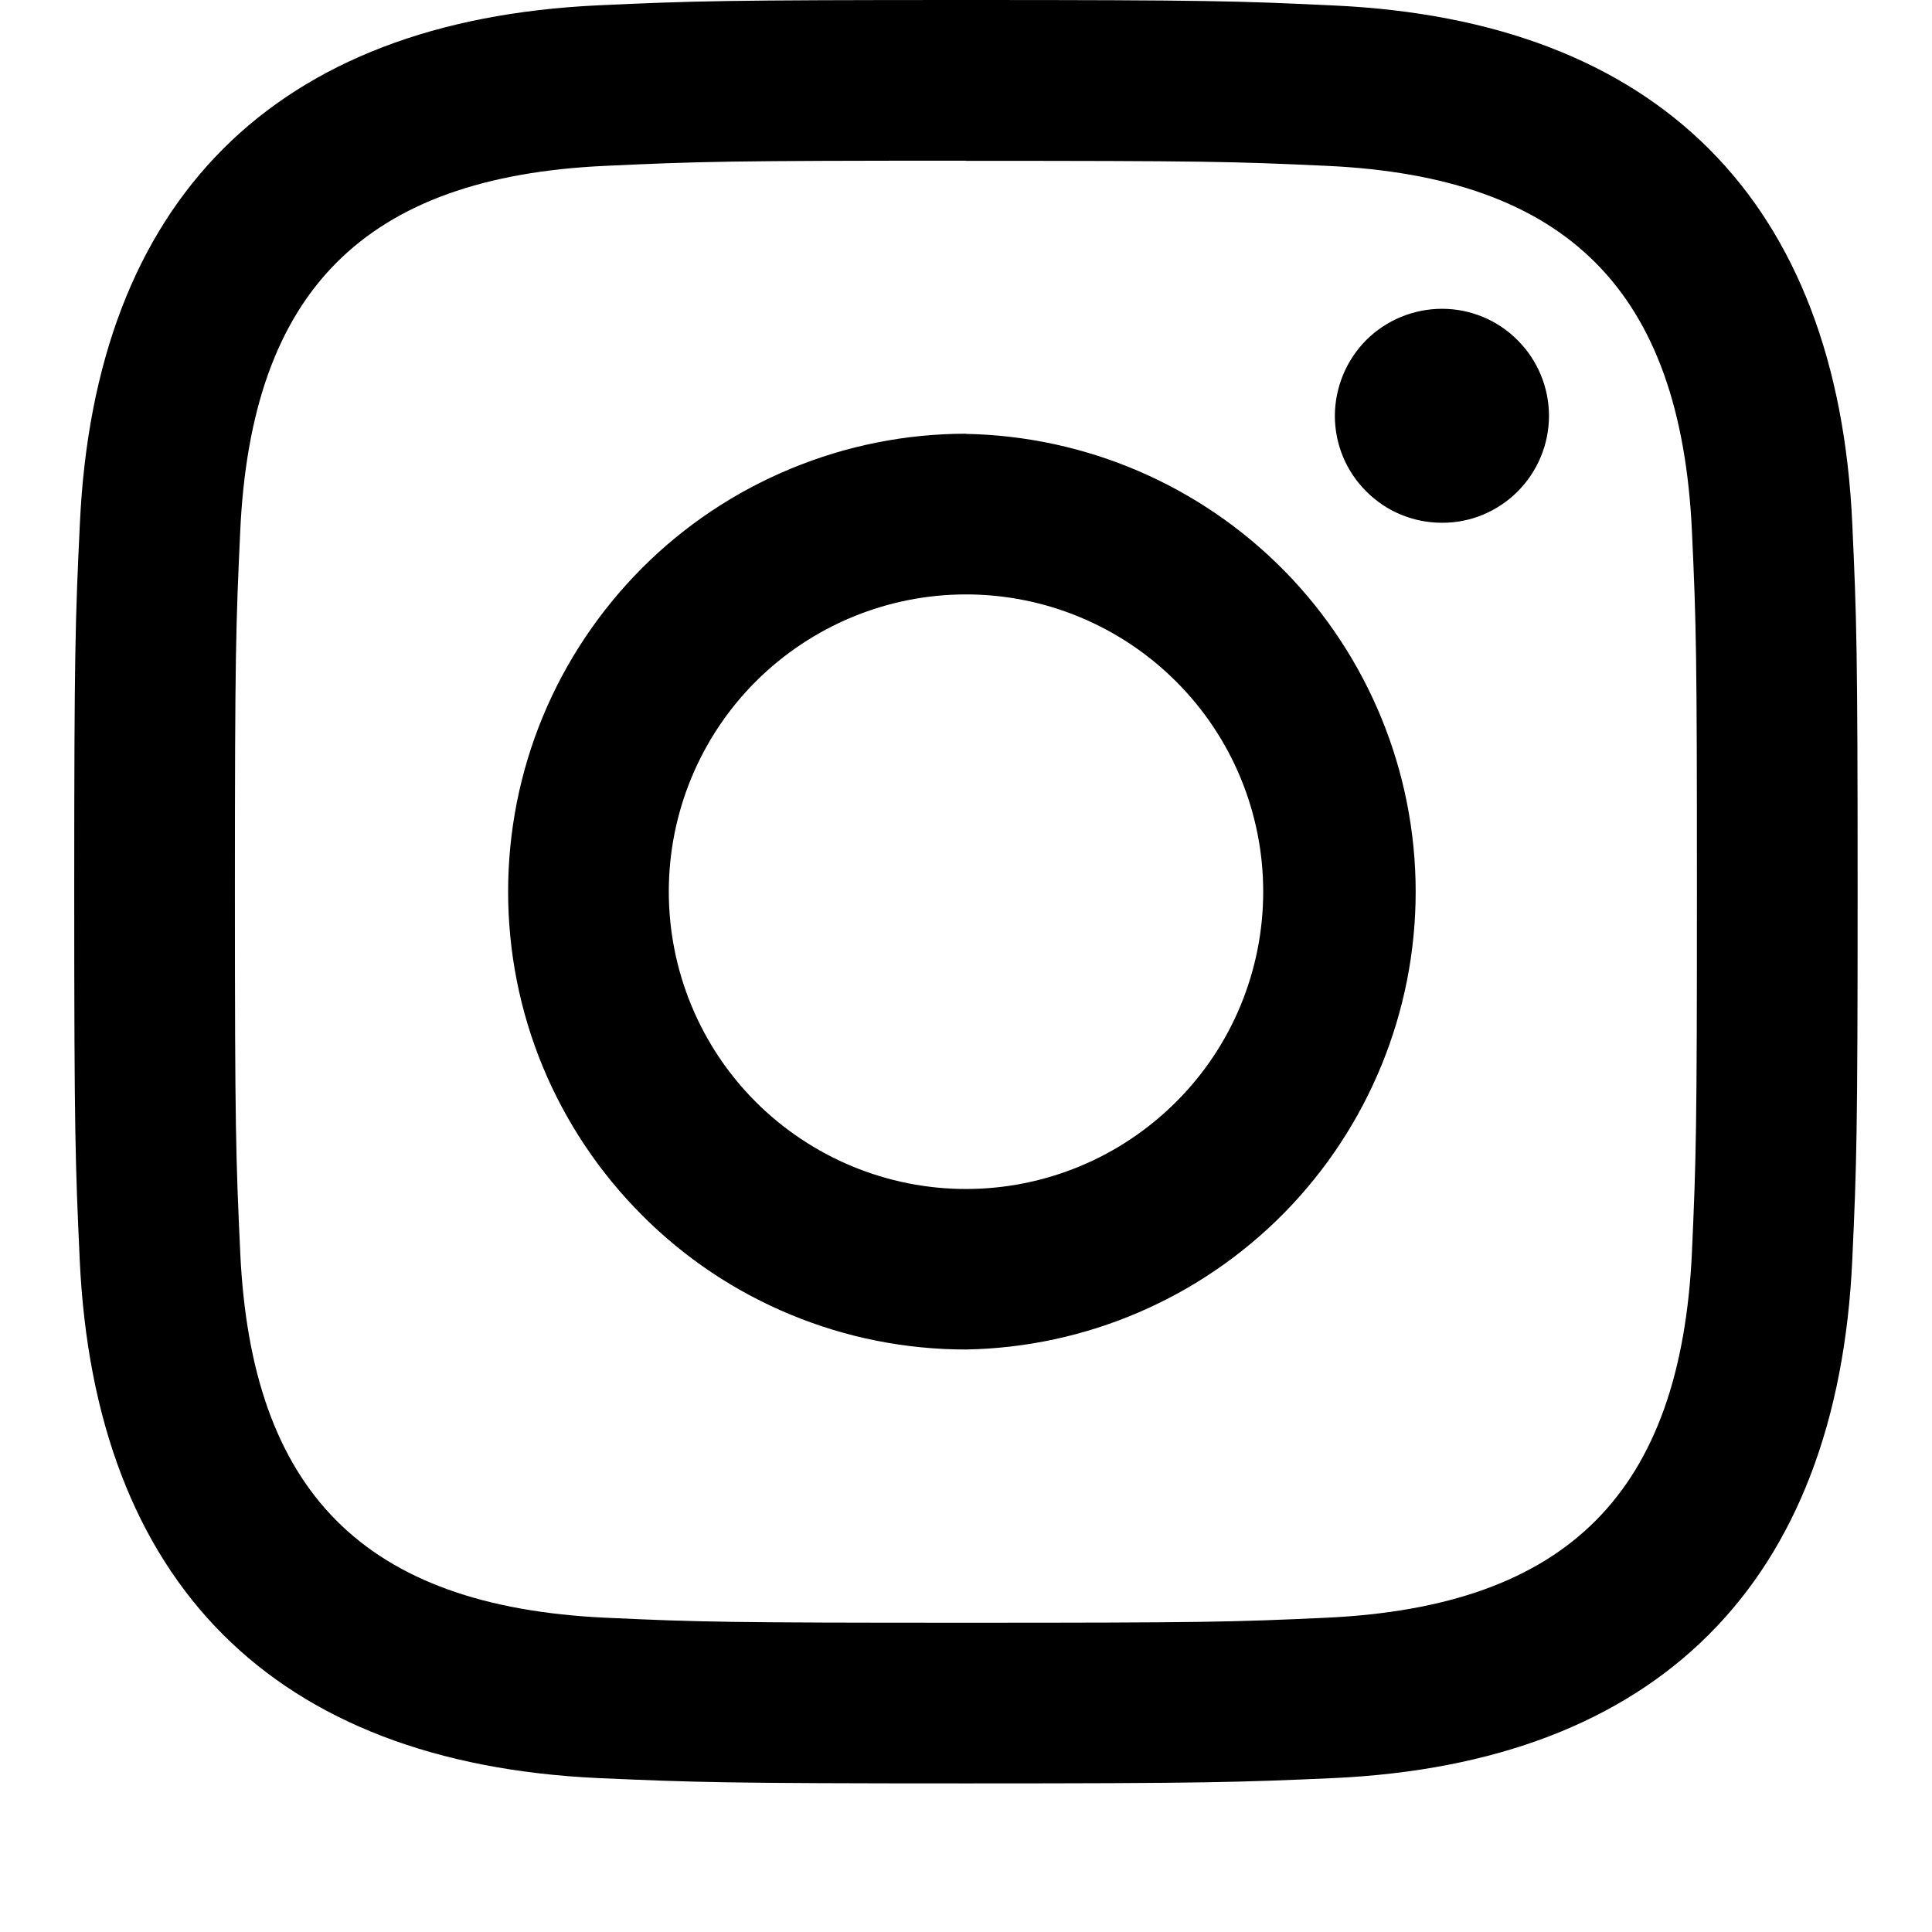 <svg xmlns="http://www.w3.org/2000/svg" fill="none" viewBox="0 0 12 12" height="12" width="12">
<g clip-path="url(#clip0_29_2)">
<path fill="black" d="M6 0.999C7.479 0.999 7.654 1.003 8.238 1.03C9.739 1.098 10.44 1.811 10.509 3.301C10.536 3.884 10.54 4.061 10.54 5.538C10.54 7.018 10.535 7.194 10.509 7.777C10.44 9.266 9.741 9.978 8.238 10.048C7.654 10.075 7.48 10.079 6 10.079C4.52 10.079 4.346 10.075 3.762 10.048C2.258 9.978 1.56 9.263 1.492 7.777C1.465 7.193 1.459 7.017 1.459 5.538C1.459 4.06 1.465 3.885 1.492 3.301C1.56 1.811 2.26 1.098 3.762 1.03C4.346 1.003 4.521 0.998 6 0.998M6 0C4.495 0 4.308 0.006 3.717 0.033C1.705 0.126 0.588 1.242 0.496 3.255C0.468 3.846 0.461 4.034 0.461 5.538C0.461 7.043 0.468 7.231 0.495 7.822C0.587 9.834 1.703 10.951 3.716 11.044C4.307 11.07 4.496 11.077 6 11.077C7.504 11.077 7.693 11.07 8.284 11.044C10.293 10.951 11.414 9.835 11.505 7.822C11.532 7.232 11.538 7.043 11.538 5.538C11.538 4.034 11.532 3.846 11.505 3.256C11.415 1.246 10.297 0.126 8.284 0.034C7.694 0.006 7.505 0 6 0ZM6 2.694C5.626 2.694 5.257 2.768 4.912 2.911C4.566 3.054 4.253 3.263 3.989 3.527C3.725 3.792 3.515 4.105 3.372 4.45C3.229 4.795 3.156 5.165 3.156 5.538C3.156 5.912 3.229 6.282 3.372 6.627C3.515 6.972 3.725 7.285 3.989 7.549C4.253 7.814 4.566 8.023 4.912 8.166C5.257 8.309 5.626 8.382 6 8.382C6.745 8.369 7.455 8.064 7.978 7.532C8.5 7 8.793 6.284 8.793 5.539C8.793 4.794 8.5 4.078 7.978 3.546C7.455 3.014 6.745 2.709 6 2.695M6 7.385C5.51 7.385 5.041 7.19 4.694 6.844C4.348 6.498 4.154 6.028 4.154 5.538C4.154 5.049 4.348 4.579 4.694 4.233C5.041 3.887 5.51 3.692 6 3.692C6.49 3.692 6.959 3.887 7.305 4.233C7.652 4.579 7.846 5.049 7.846 5.538C7.846 6.028 7.652 6.498 7.305 6.844C6.959 7.19 6.49 7.385 6 7.385ZM8.957 1.918C8.78 1.918 8.611 1.988 8.486 2.112C8.362 2.237 8.292 2.406 8.291 2.582C8.291 2.759 8.361 2.928 8.486 3.052C8.61 3.177 8.779 3.247 8.956 3.247C9.132 3.248 9.301 3.178 9.426 3.053C9.55 2.929 9.621 2.76 9.621 2.583C9.621 2.407 9.551 2.238 9.426 2.113C9.302 1.988 9.133 1.918 8.957 1.918Z"></path>
</g>
<defs>
<clipPath id="clip0_29_2">
<rect fill="white" height="12" width="12"></rect>
</clipPath>
</defs>
</svg>
